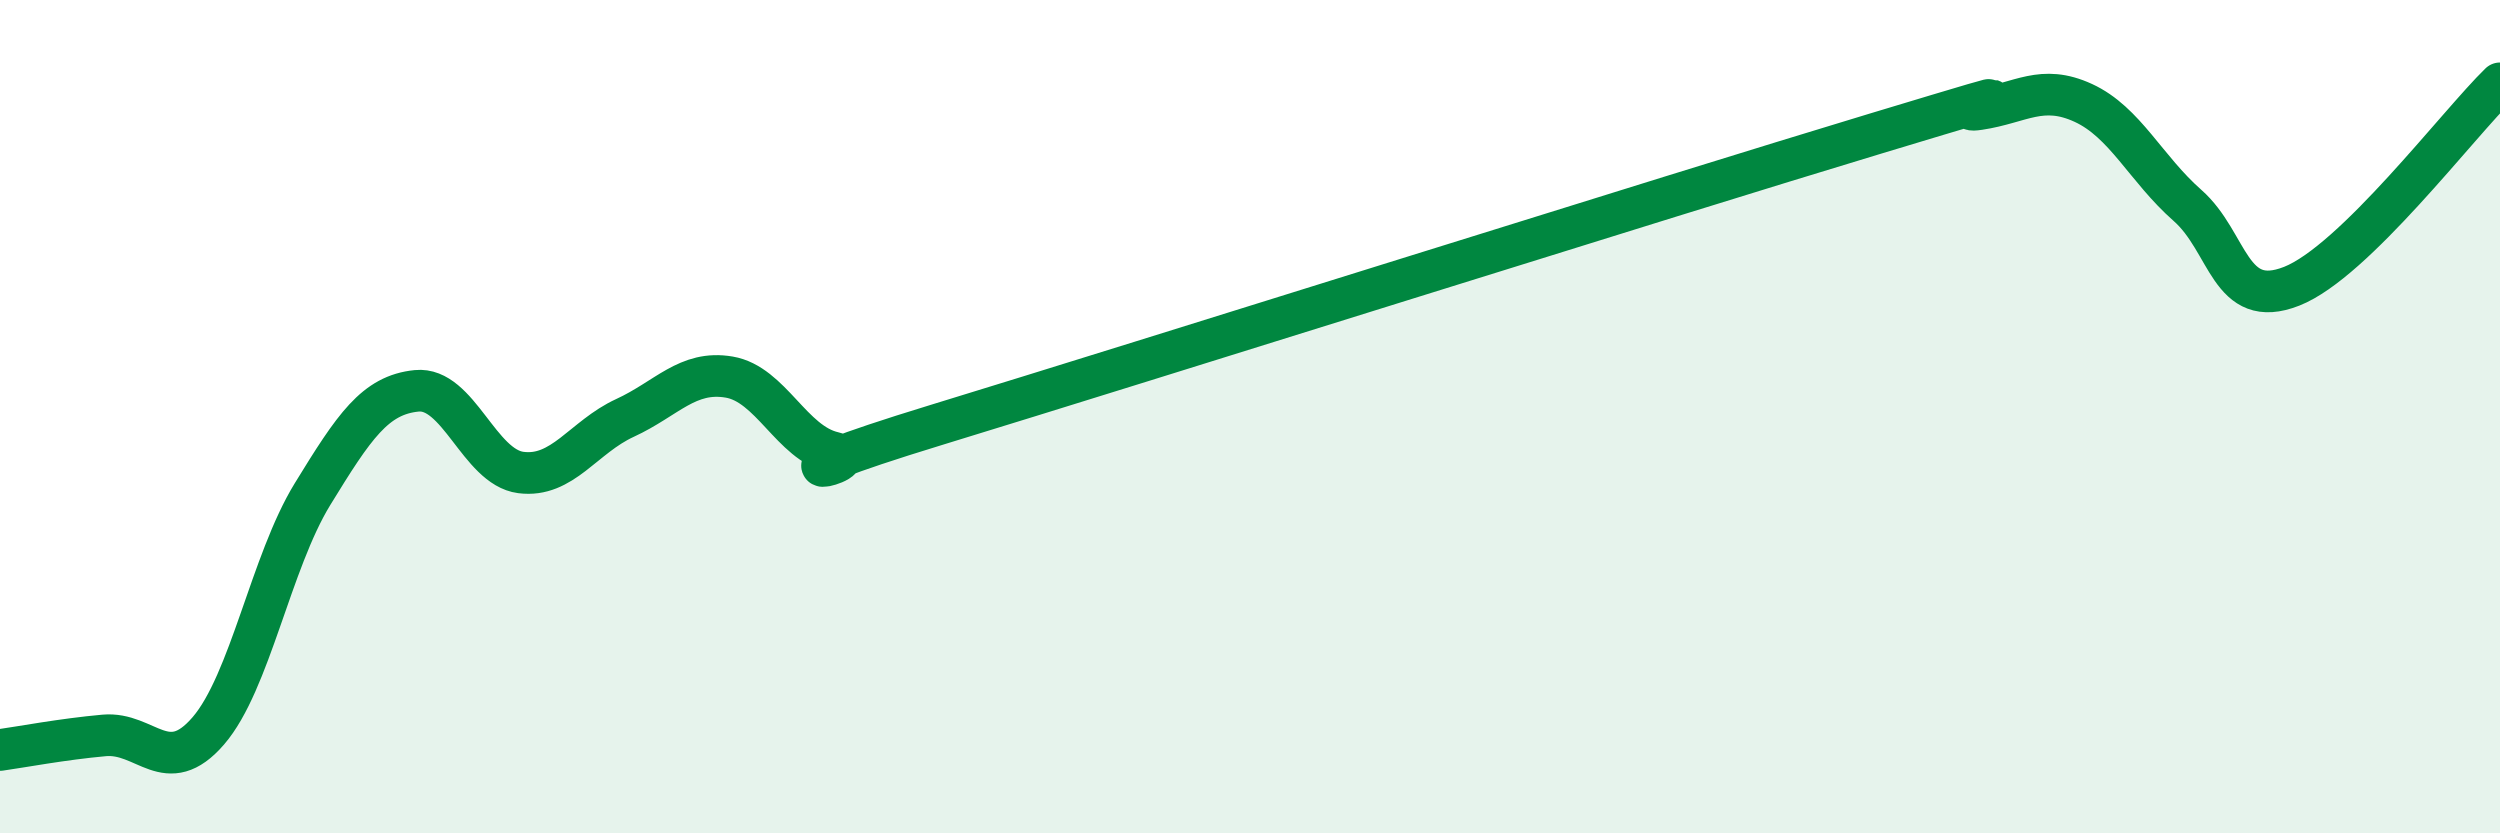 
    <svg width="60" height="20" viewBox="0 0 60 20" xmlns="http://www.w3.org/2000/svg">
      <path
        d="M 0,18 C 0.5,17.93 1.5,17.74 2.5,17.65 C 3.5,17.56 4,18.7 5,17.54 C 6,16.38 6.5,13.49 7.5,11.86 C 8.5,10.23 9,9.48 10,9.38 C 11,9.28 11.5,11.21 12.5,11.34 C 13.5,11.47 14,10.49 15,10.03 C 16,9.57 16.5,8.88 17.5,9.05 C 18.5,9.22 19,10.63 20,10.86 C 21,11.09 17.5,11.72 22.5,10.19 C 27.5,8.66 40,4.72 45,3.21 C 50,1.7 46.5,2.77 47.5,2.62 C 48.5,2.47 49,2.01 50,2.47 C 51,2.93 51.5,4.05 52.5,4.93 C 53.5,5.81 53.5,7.46 55,6.87 C 56.5,6.28 59,2.97 60,2L60 20L0 20Z"
        fill="#008740"
        opacity="0.1"
        stroke-linecap="round"
        stroke-linejoin="round"
      />
      <path
        d="M 0,18 C 0.5,17.93 1.5,17.74 2.5,17.65 C 3.5,17.56 4,18.7 5,17.54 C 6,16.38 6.5,13.49 7.5,11.86 C 8.5,10.23 9,9.48 10,9.38 C 11,9.28 11.5,11.21 12.5,11.34 C 13.5,11.47 14,10.49 15,10.03 C 16,9.57 16.5,8.88 17.5,9.05 C 18.5,9.22 19,10.63 20,10.86 C 21,11.09 17.5,11.72 22.5,10.19 C 27.5,8.66 40,4.72 45,3.21 C 50,1.7 46.5,2.77 47.5,2.62 C 48.5,2.47 49,2.01 50,2.47 C 51,2.93 51.5,4.05 52.5,4.93 C 53.5,5.81 53.5,7.46 55,6.87 C 56.5,6.28 59,2.97 60,2"
        stroke="#008740"
        stroke-width="1"
        fill="none"
        stroke-linecap="round"
        stroke-linejoin="round"
      />
    </svg>
  